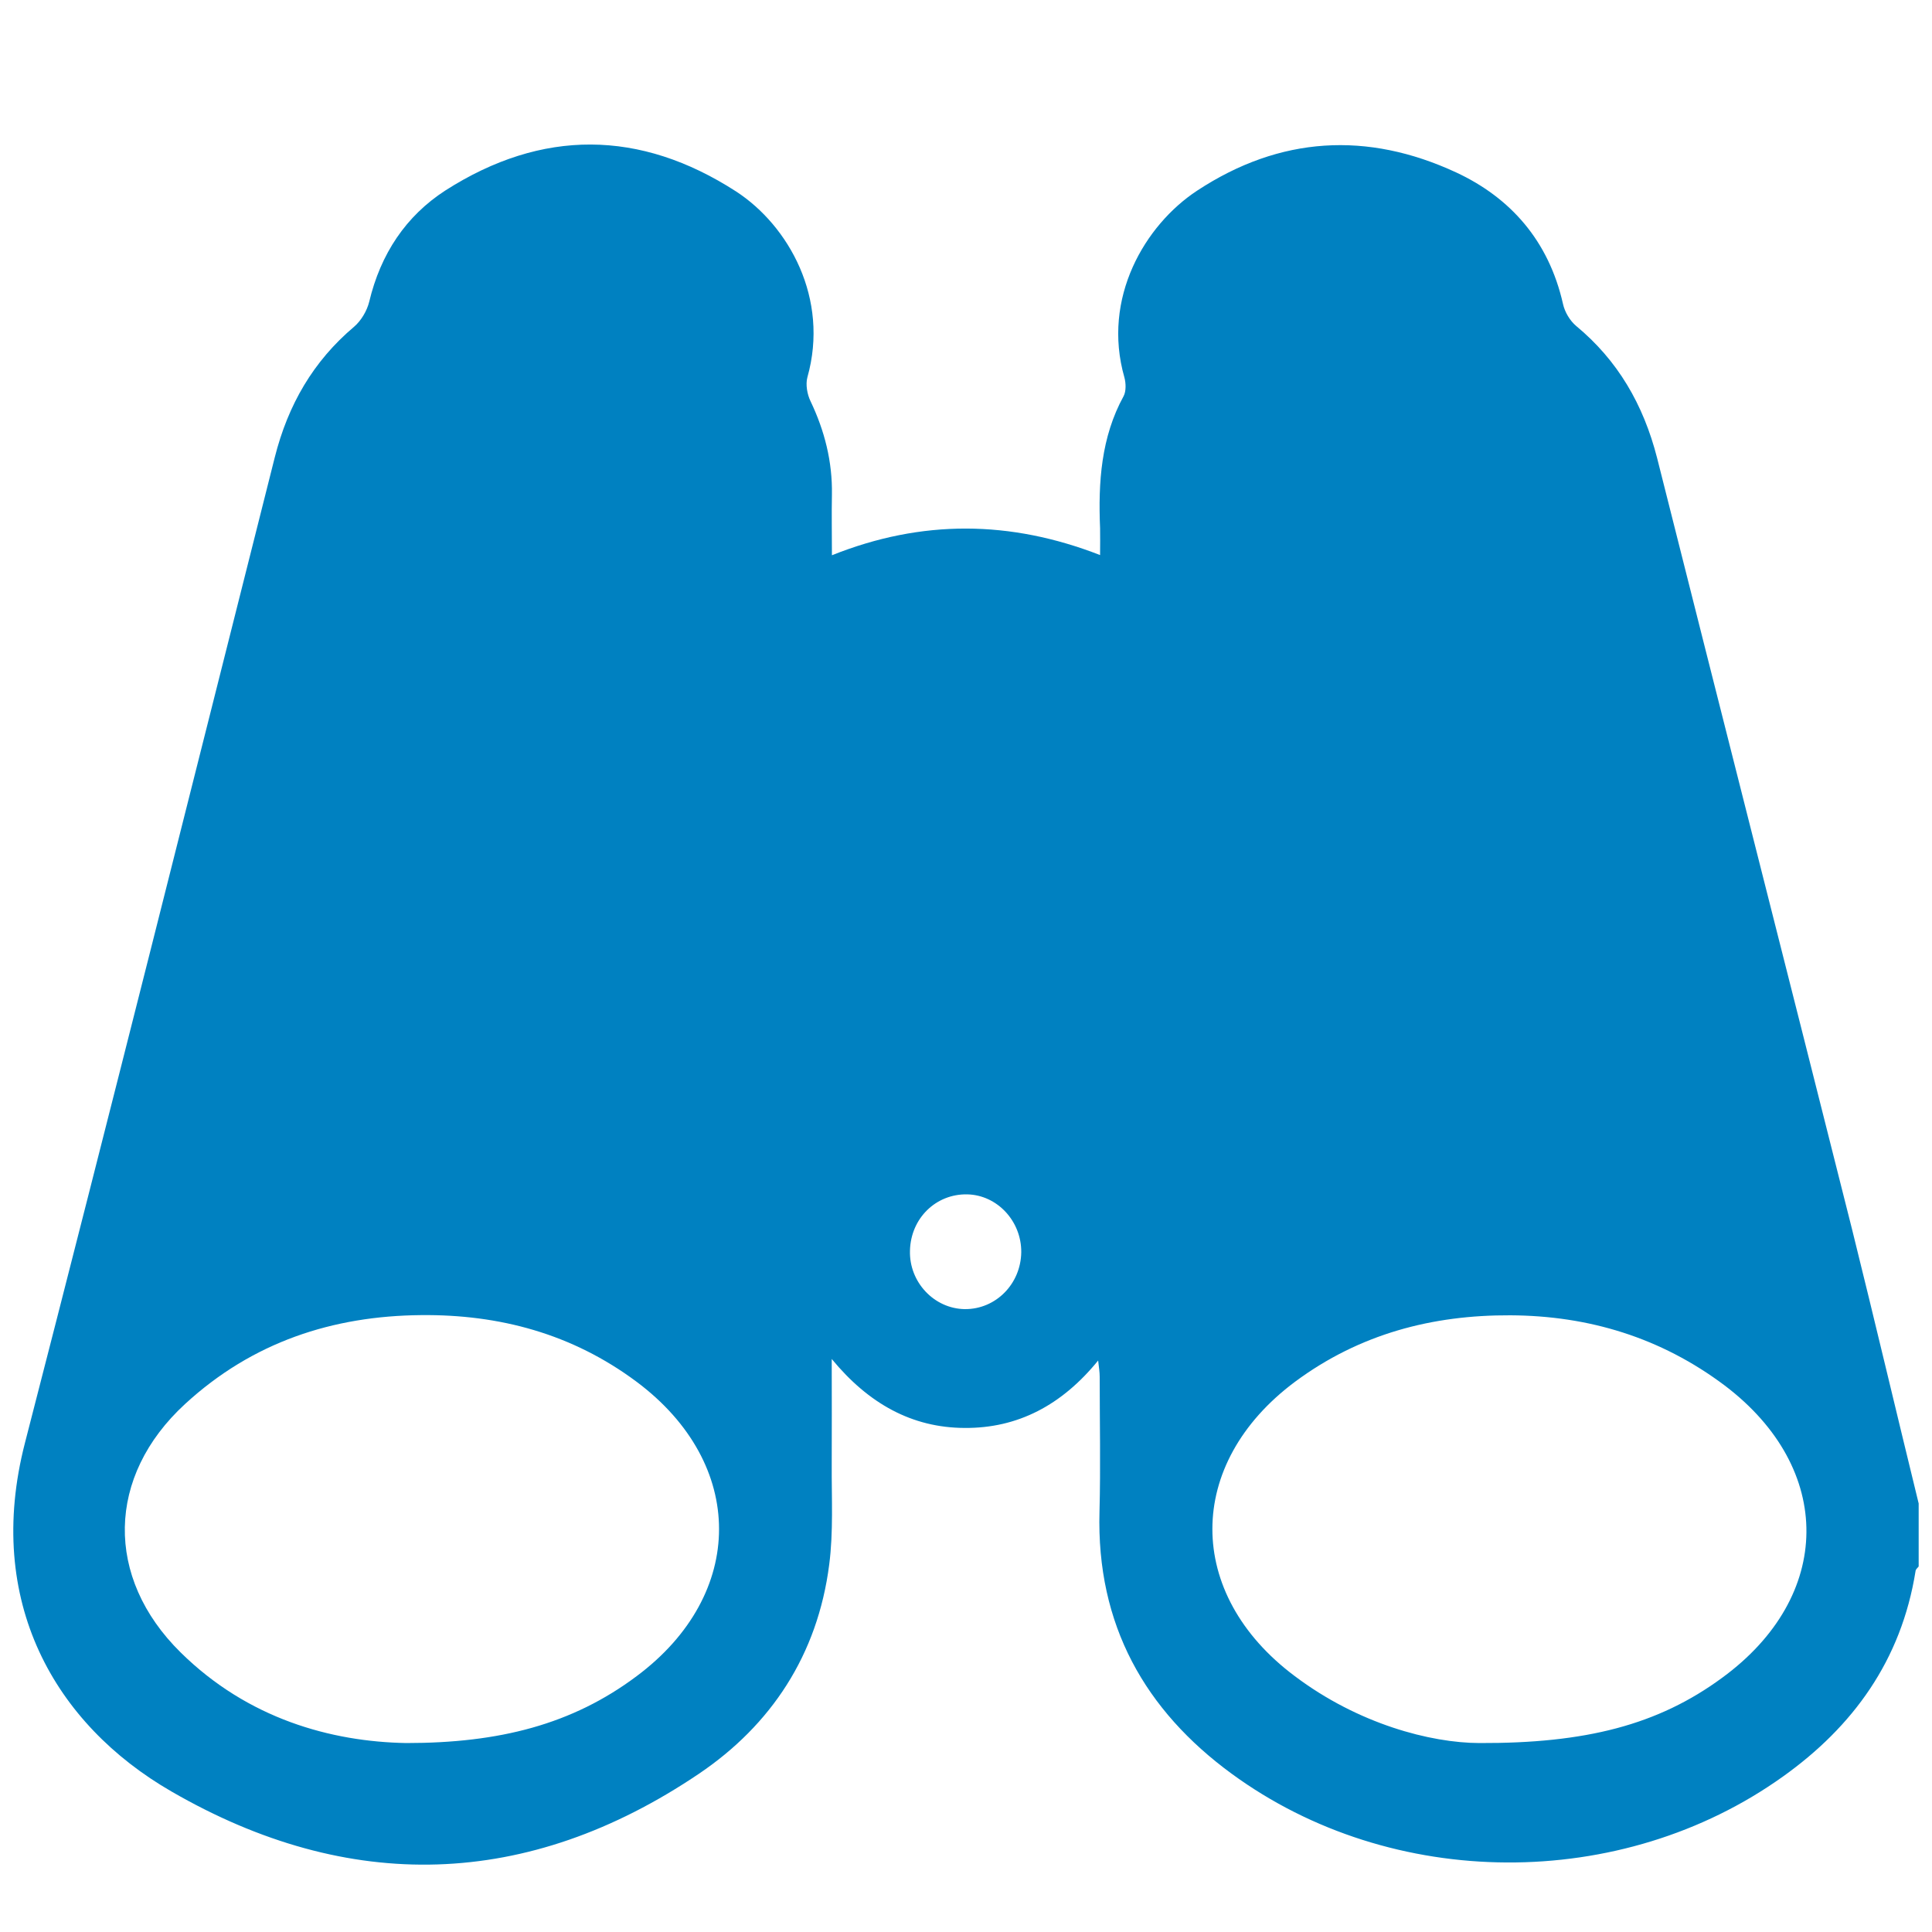 <?xml version="1.0" encoding="utf-8"?>
<!-- Generator: Adobe Illustrator 24.2.1, SVG Export Plug-In . SVG Version: 6.00 Build 0)  -->
<svg version="1.1" id="Laag_1" xmlns="http://www.w3.org/2000/svg" xmlns:xlink="http://www.w3.org/1999/xlink" x="0px" y="0px"
	 viewBox="0 0 100 100" style="enable-background:new 0 0 100 100;" xml:space="preserve">
<style type="text/css">
	.st0{fill:#003B8B;}
	.st1{fill:#72B154;}
	.st2{fill:#FDC400;}
	.st3{fill:none;}
	.st4{fill:#E64335;}
	.st5{fill:#9C9B9A;}
	.st6{fill:#020203;}
	.st7{fill:#0081C1;}
	.st8{clip-path:url(#SVGID_2_);}
	.st9{fill:none;stroke:#003B8B;stroke-width:9;stroke-linecap:round;}
	.st10{clip-path:url(#SVGID_4_);}
	.st11{clip-path:url(#SVGID_6_);}
	.st12{fill:#FFFFFF;}
</style>
<g>
	<path class="st3" d="M32.95,71.53c-3.34-2.49-7.11-3.48-11.15-3.45c-4.58,0.04-8.73,1.39-12.22,4.6
		c-4.08,3.74-4.17,8.97-0.23,12.86c3.49,3.44,7.79,4.62,11.68,4.69c4.81,0,8.58-0.96,11.92-3.46
		C38.64,82.52,38.64,75.77,32.95,71.53z"/>
	<path class="st3" d="M50.05,61.82c-1.62-0.03-2.92,1.24-2.96,2.91c-0.04,1.62,1.25,3.01,2.84,3.03c1.61,0.01,2.91-1.31,2.92-2.95
		C52.87,63.2,51.6,61.86,50.05,61.82z"/>
	<path class="st3" d="M89.27,71.73c-3.31-2.49-7.05-3.62-11.1-3.64c-4.04-0.02-7.81,0.96-11.15,3.44c-5.7,4.25-5.7,10.98-0.02,15.23
		c3.31,2.49,7.05,3.46,9.56,3.47c5.5,0.01,9.25-0.94,12.57-3.38C94.9,82.63,94.96,76.03,89.27,71.73z"/>
	<path class="st7" d="M99.31,77.82c-1.16-4.74-2.28-9.49-3.45-14.2c-3.35-13.31-6.74-26.61-10.09-39.92
		c-0.71-2.77-2.04-5.05-4.19-6.83c-0.32-0.27-0.59-0.72-0.68-1.14c-0.74-3.27-2.72-5.5-5.54-6.81c-4.58-2.12-9.1-1.88-13.4,0.95
		c-2.69,1.77-4.94,5.55-3.76,9.67c0.08,0.3,0.09,0.71-0.04,0.96c-1.17,2.13-1.32,4.47-1.22,6.84c0.01,0.42,0,0.85,0,1.39
		c-4.65-1.81-9.23-1.85-13.88,0.01c0-1.13-0.02-2.12,0-3.13c0.03-1.72-0.38-3.32-1.11-4.85c-0.17-0.35-0.26-0.86-0.16-1.23
		c1.15-4.08-0.97-7.85-3.69-9.62C33.13,6.7,28.05,6.66,23.05,9.86c-2.04,1.32-3.35,3.28-3.94,5.76c-0.12,0.48-0.42,0.98-0.78,1.29
		c-2.11,1.78-3.42,4.03-4.11,6.77C9.93,40.69,5.67,57.7,1.29,74.69c-2.11,8.19,1.54,14.55,7.59,18.04
		c9.17,5.3,18.43,5.07,27.31-0.93c3.71-2.51,6.13-6.13,6.73-10.82c0.22-1.69,0.12-3.44,0.13-5.15c0.01-1.75,0-3.5,0-5.49
		c1.91,2.32,4.16,3.56,6.88,3.57c2.75,0.02,5.03-1.18,6.91-3.49c0.04,0.36,0.08,0.6,0.08,0.84c0,2.32,0.05,4.65-0.01,6.97
		c-0.17,5.89,2.38,10.31,6.83,13.57c8.31,6.09,20.19,6.13,28.55,0.15c3.6-2.57,6.12-5.99,6.86-10.64c0.01-0.09,0.1-0.15,0.16-0.23
		V77.82z M32.95,86.76c-3.34,2.5-7.11,3.46-11.92,3.46c-3.89-0.07-8.19-1.25-11.68-4.69c-3.94-3.88-3.84-9.12,0.23-12.86
		c3.49-3.21,7.64-4.56,12.22-4.6c4.04-0.04,7.81,0.96,11.15,3.45C38.64,75.77,38.64,82.52,32.95,86.76z M49.94,67.76
		c-1.59-0.02-2.89-1.4-2.84-3.03c0.04-1.67,1.34-2.94,2.96-2.91c1.55,0.03,2.81,1.38,2.8,2.99C52.84,66.45,51.55,67.77,49.94,67.76z
		 M89.14,86.84c-3.33,2.45-7.08,3.4-12.57,3.38c-2.52-0.01-6.26-0.98-9.56-3.47c-5.68-4.25-5.68-10.98,0.02-15.23
		c3.34-2.48,7.11-3.46,11.15-3.44c4.05,0.02,7.79,1.15,11.1,3.64C94.96,76.03,94.9,82.63,89.14,86.84z"/>
</g>
</svg>
